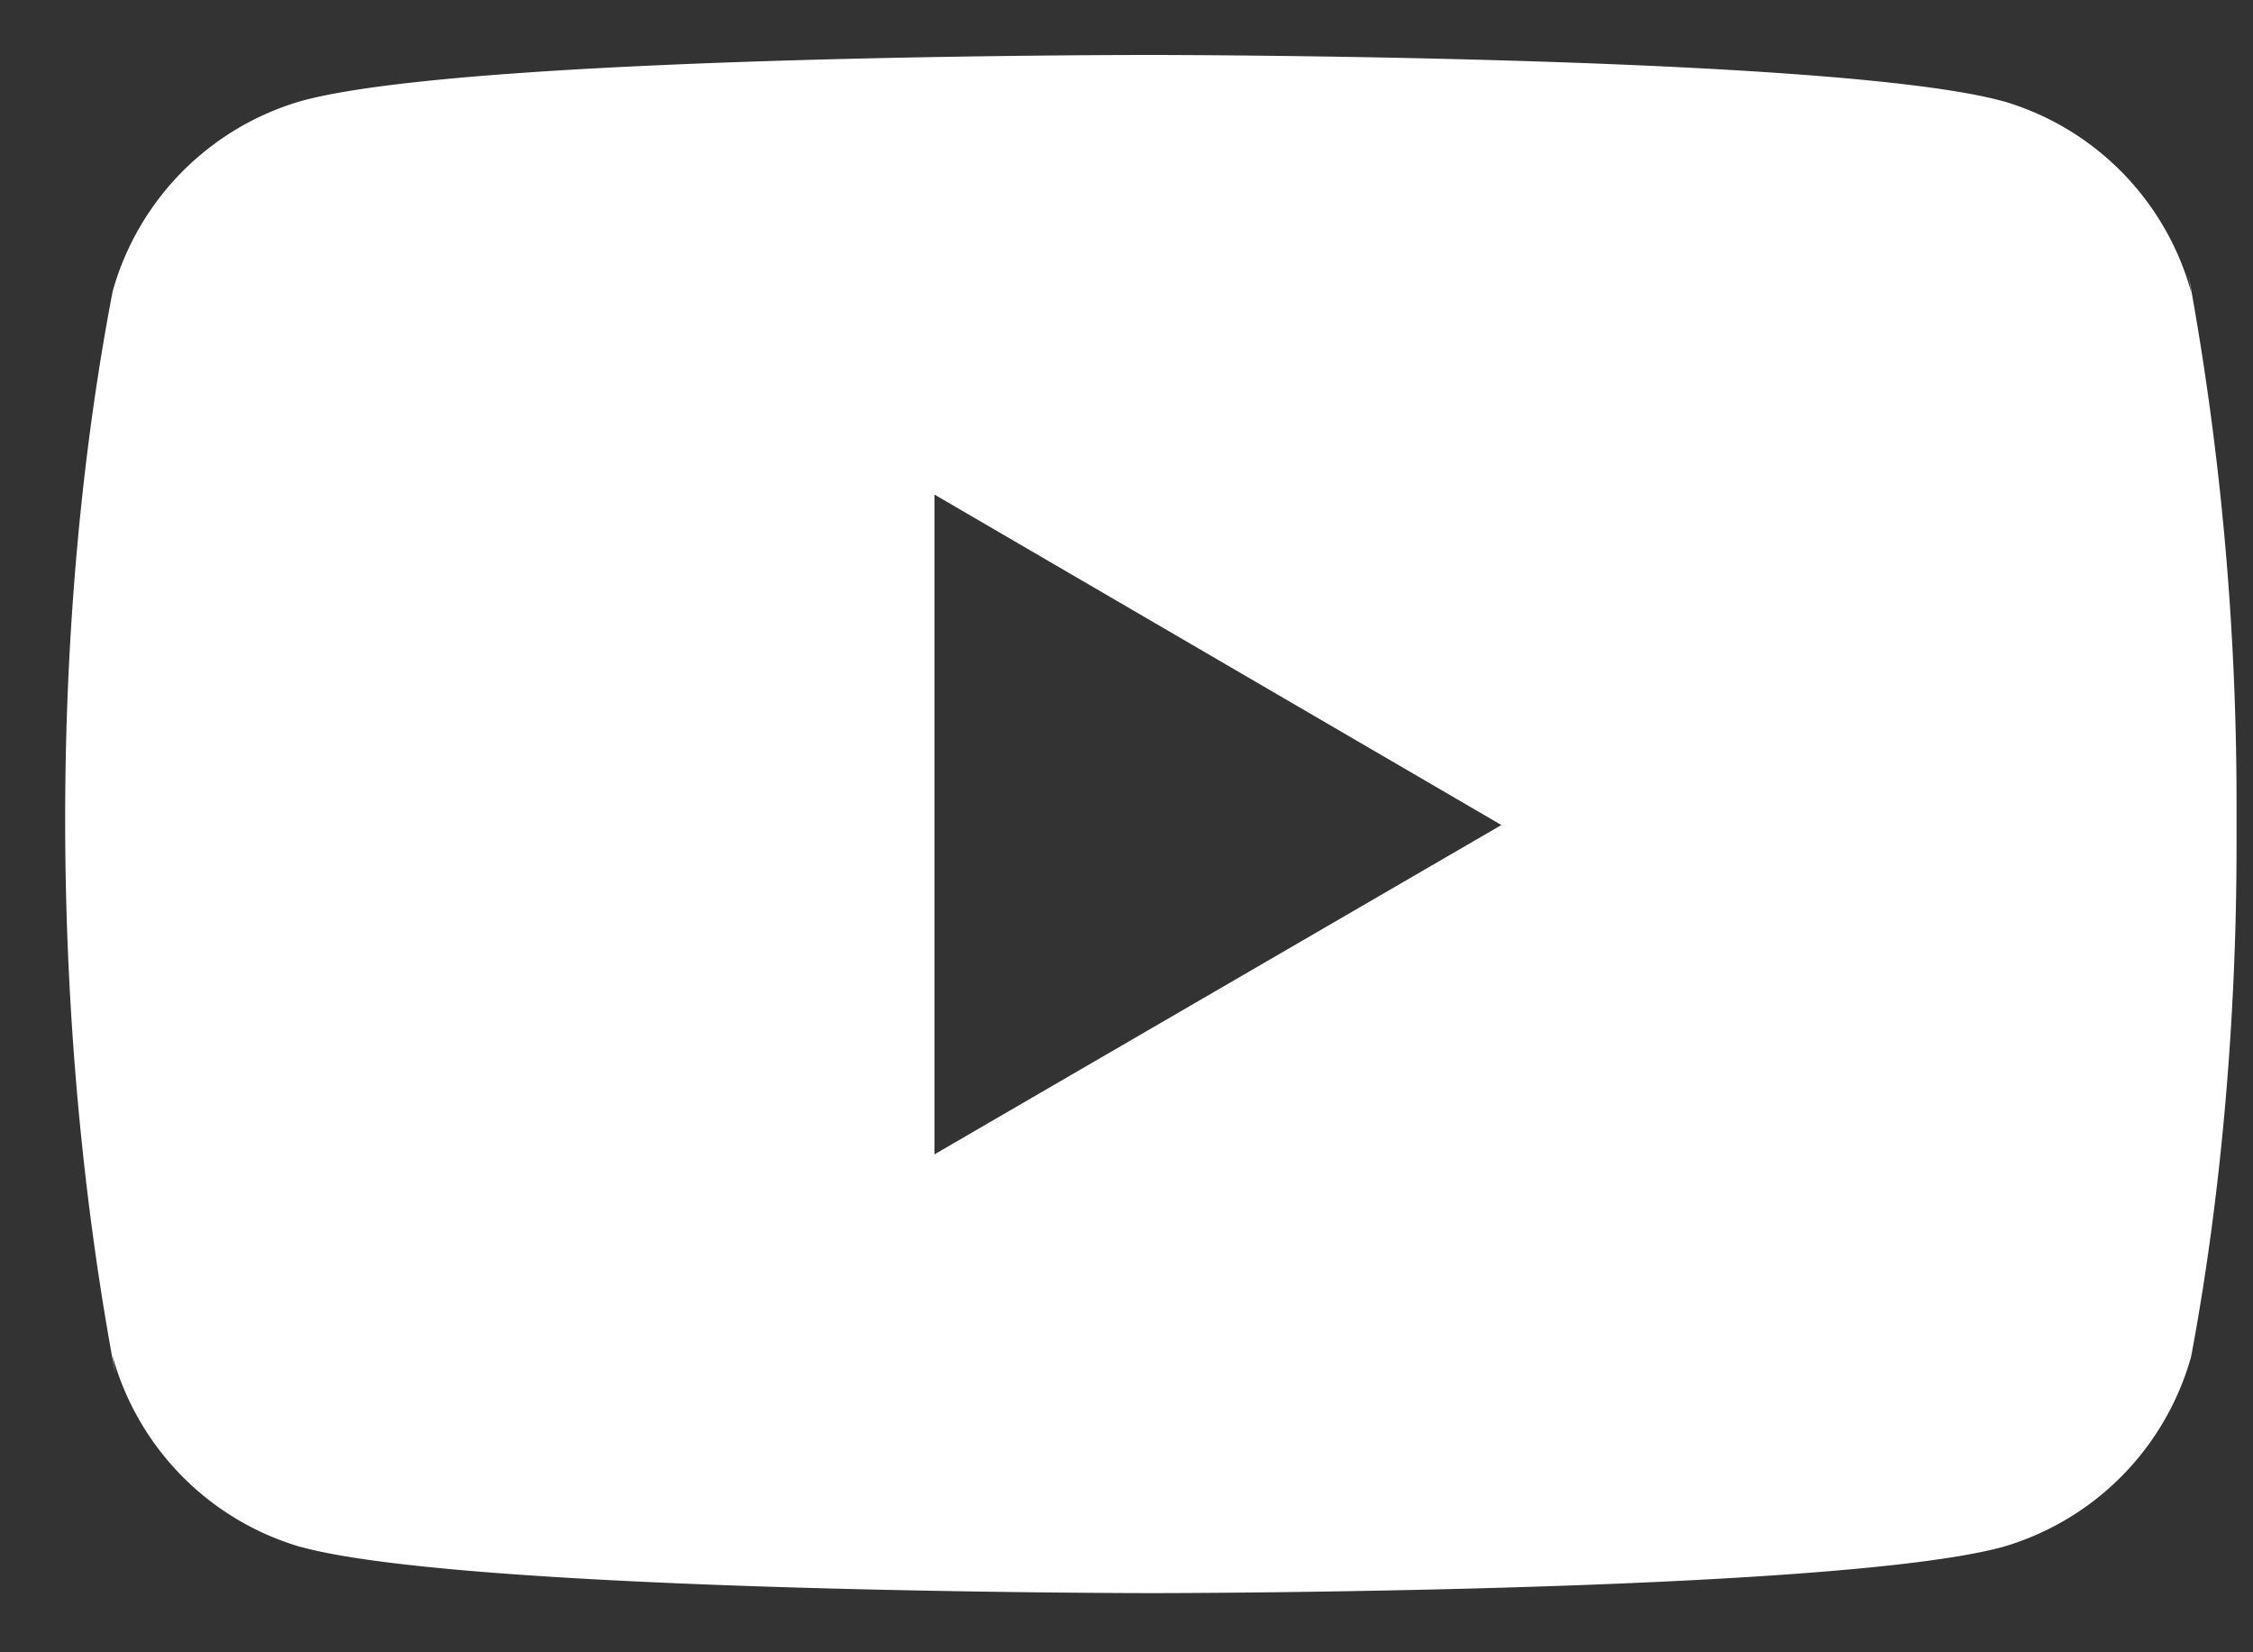 <svg xmlns="http://www.w3.org/2000/svg" width="30" height="22" viewBox="0 0 30 22"><rect x="0" y="0" width="30" height="22" fill="#333333" stroke="none"/><g><g><g><path fill="#fff" d="M12.443 15.37V6.585l7.549 4.4zM29.142 3.66zm.036.236a3.665 3.665 0 0 0-2.492-2.545l-.025-.006C24.407.732 15.337.732 15.337.732S6.289.72 4.013 1.344a3.667 3.667 0 0 0-2.51 2.525l-.006.026c-.842 4.398-.848 9.683.037 14.392l-.037-.239a3.665 3.665 0 0 0 2.491 2.545l.026.006c2.251.613 11.324.613 11.324.613s9.046 0 11.324-.613a3.666 3.666 0 0 0 2.511-2.525l.006-.026c.383-2.045.602-4.4.602-6.804v-.266-.277c0-2.406-.219-4.76-.64-7.042z"/></g></g></g></svg>